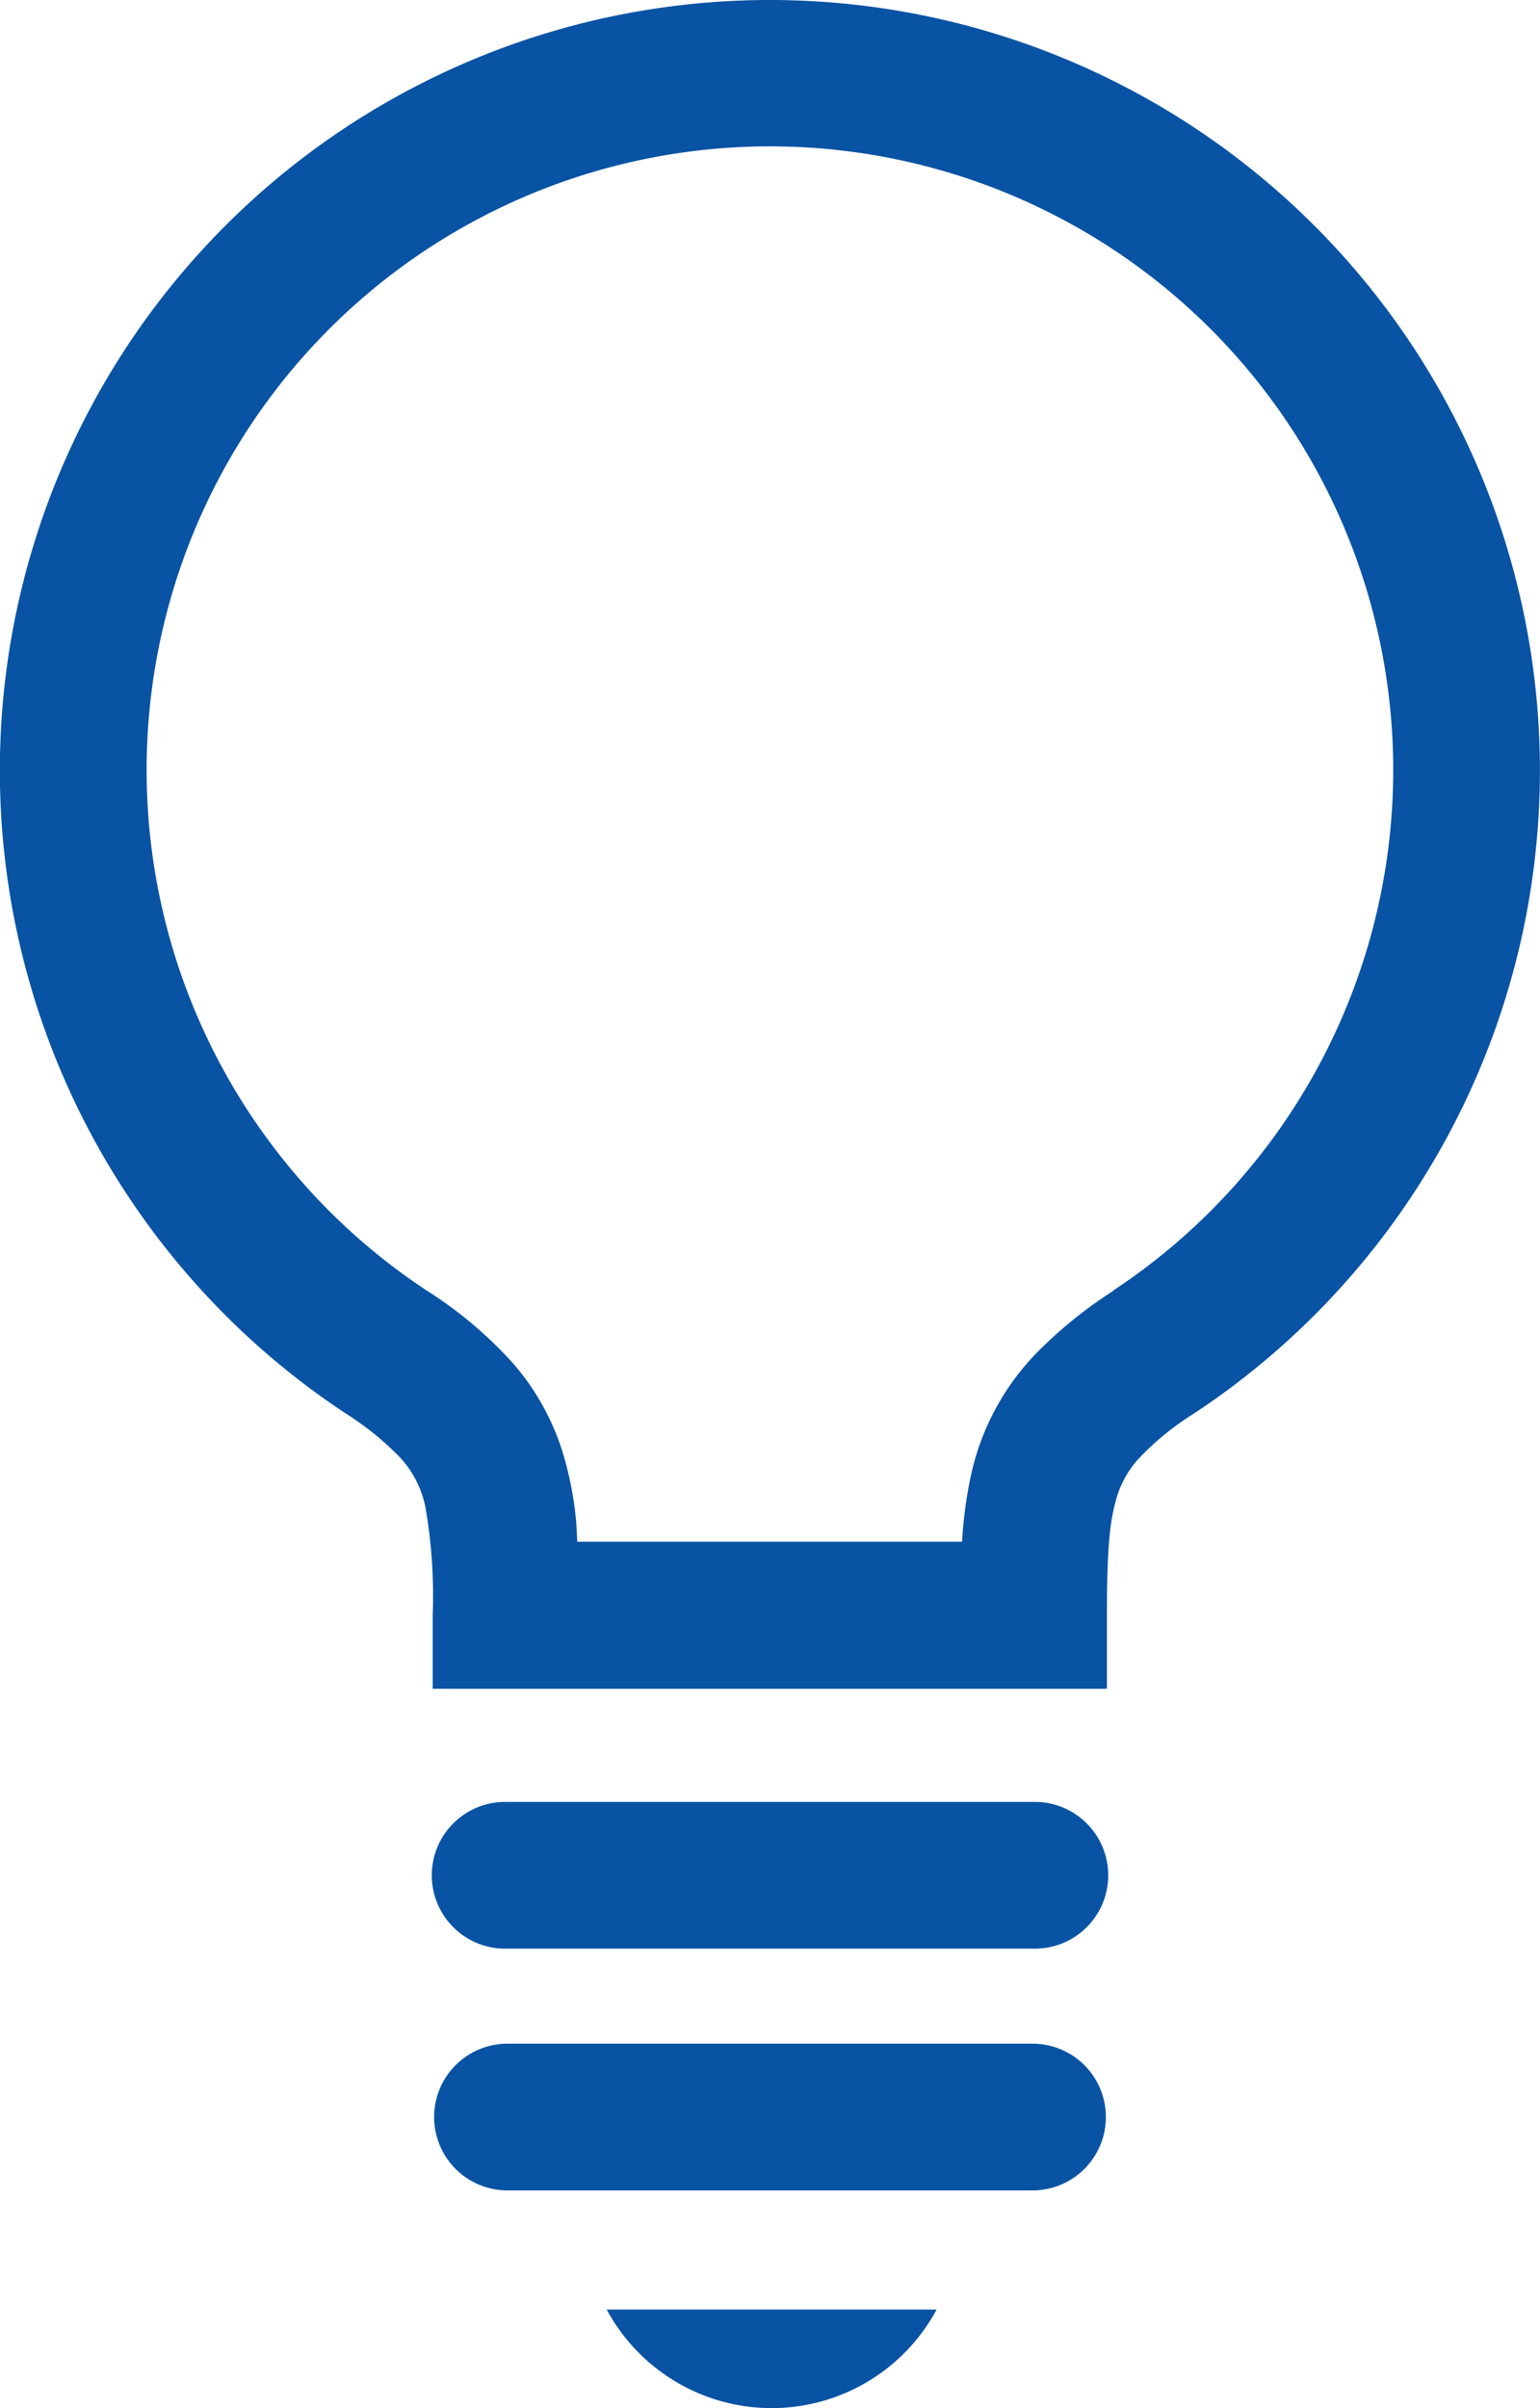 <svg xmlns="http://www.w3.org/2000/svg" width="20.475" height="32" viewBox="0 0 20.475 32"><g transform="translate(-92.203)"><path d="M102.44,0A10.238,10.238,0,0,0,96.8,18.783a3.916,3.916,0,0,1,.693.555,1.359,1.359,0,0,1,.368.7,6.9,6.9,0,0,1,.095,1.428v.975h8.964v-.975c0-.439.009-.795.037-1.07a2.62,2.62,0,0,1,.094-.5,1.326,1.326,0,0,1,.279-.5,3.656,3.656,0,0,1,.745-.611A10.238,10.238,0,0,0,102.44,0ZM107,17.156a5.86,5.86,0,0,0-1.038.846,3.352,3.352,0,0,0-.849,1.6,5.723,5.723,0,0,0-.119.885H99.878c-.006-.1-.008-.2-.018-.3a4.508,4.508,0,0,0-.172-.874,3.285,3.285,0,0,0-.667-1.2,5.486,5.486,0,0,0-1.144-.963,8.287,8.287,0,1,1,9.125,0Z" fill="#0953a4"/><path d="M192.518,383.125h-6.981a.975.975,0,1,0,0,1.949h6.981a.975.975,0,1,0,0-1.949Z" transform="translate(-86.587 -359.18)" fill="#0953a4"/><path d="M192.518,434.516h-6.981a.975.975,0,0,0,0,1.95h6.981a.975.975,0,0,0,0-1.95Z" transform="translate(-86.587 -407.359)" fill="#0953a4"/><path d="M223.474,492.357a2.491,2.491,0,0,0,2.193-1.31h-4.387A2.493,2.493,0,0,0,223.474,492.357Z" transform="translate(-121.011 -460.357)" fill="#0953a4"/></g></svg>
